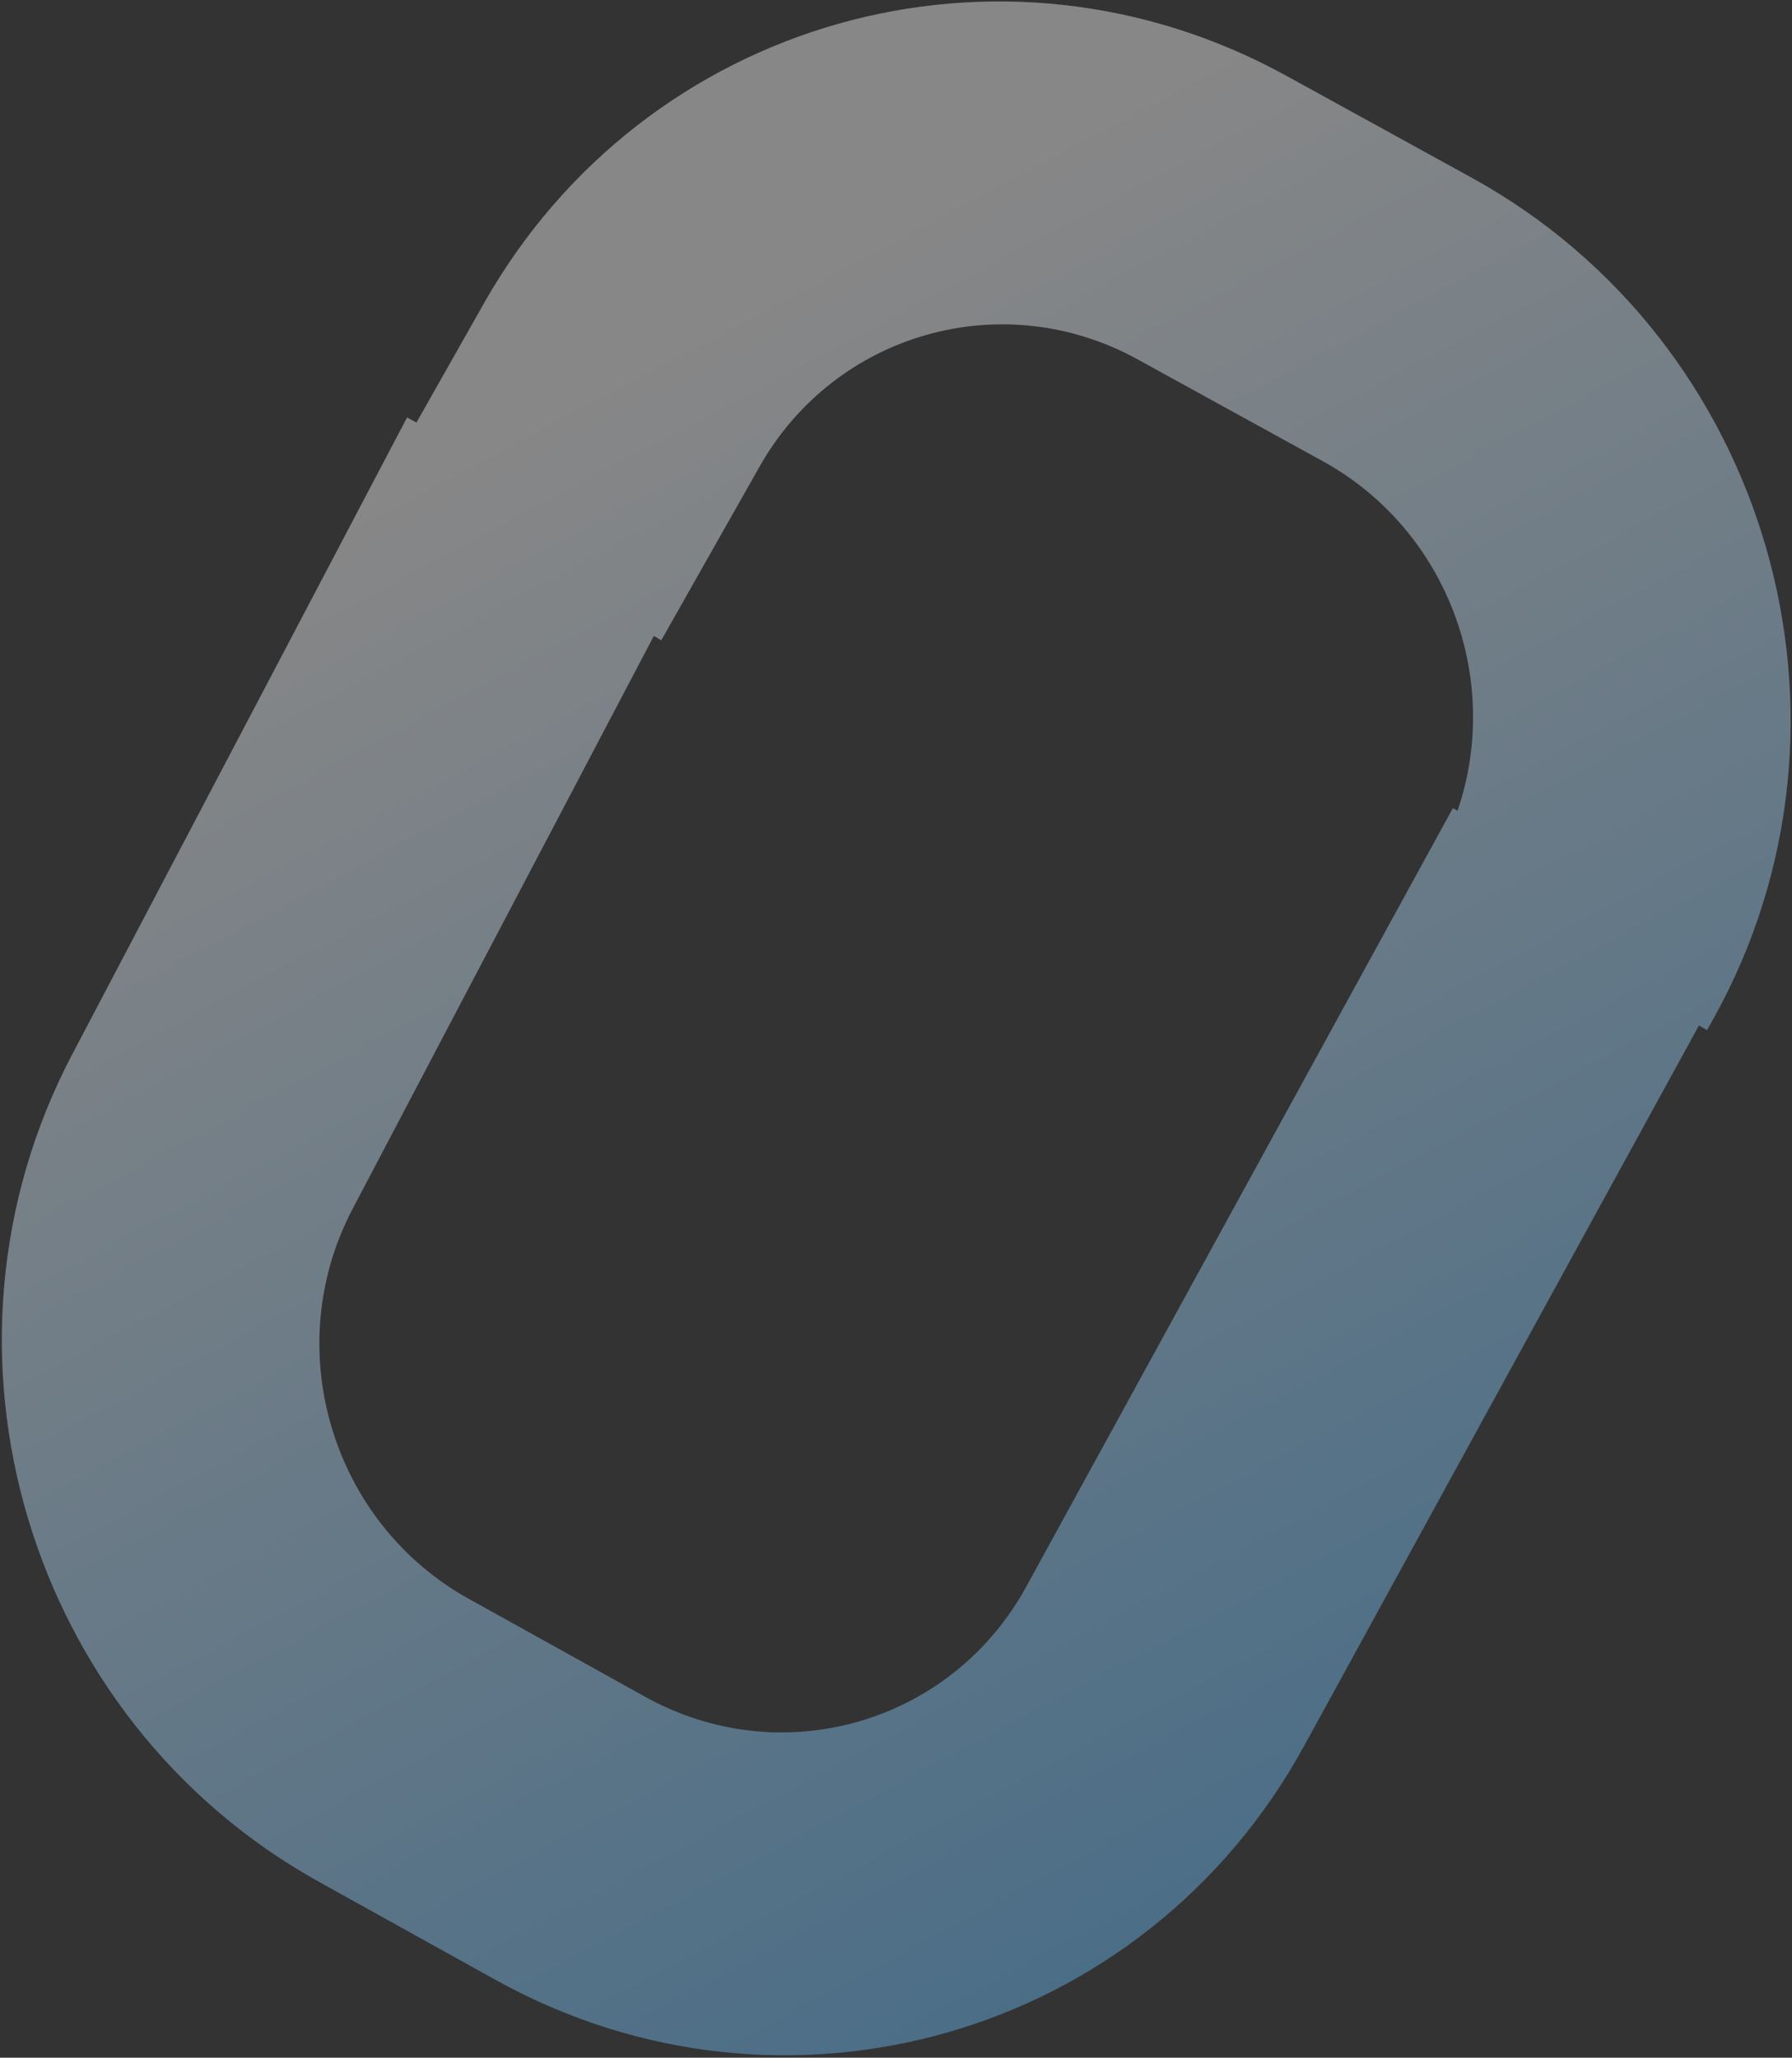 <svg viewBox="0 0 487 559" fill="none" xmlns="http://www.w3.org/2000/svg">
<rect x="0" y="0" width="487" height="559" fill="#333333" stroke="none"/>
<path opacity="0.41" d="M131.528 82.378C175.25 5.151 271.762 -22.201 349.577 20.582L399.864 48.229C480.871 92.767 510.595 195.996 465.659 276.732L463.919 279.859L461.709 278.572L354.361 474.393C311.143 553.228 213.269 581.485 134.629 537.833L86.675 511.213C7.405 467.211 -22.587 366.694 19.611 286.459L110.63 113.396L113.173 114.797L131.528 82.378ZM309.16 97.624C272.5 77.468 227.031 90.354 206.432 126.738L179.704 173.947L177.692 172.754L95.805 328.456C75.925 366.256 90.056 413.611 127.402 434.341L175.356 460.96C212.405 481.526 258.515 468.214 278.876 431.074L394.842 219.535L396.095 220.253C408.301 184.687 393.482 143.984 359.448 125.271L309.16 97.624Z" fill="url(#paint0_linear_899_2985)"/>
<defs>
<linearGradient id="paint0_linear_899_2985" x1="598" y1="681.5" x2="263.95" y2="53.665" gradientUnits="userSpaceOnUse">
<stop stop-color="#159EFF"/>
<stop offset="1" stop-color="white"/>
</linearGradient>
</defs>
</svg>
